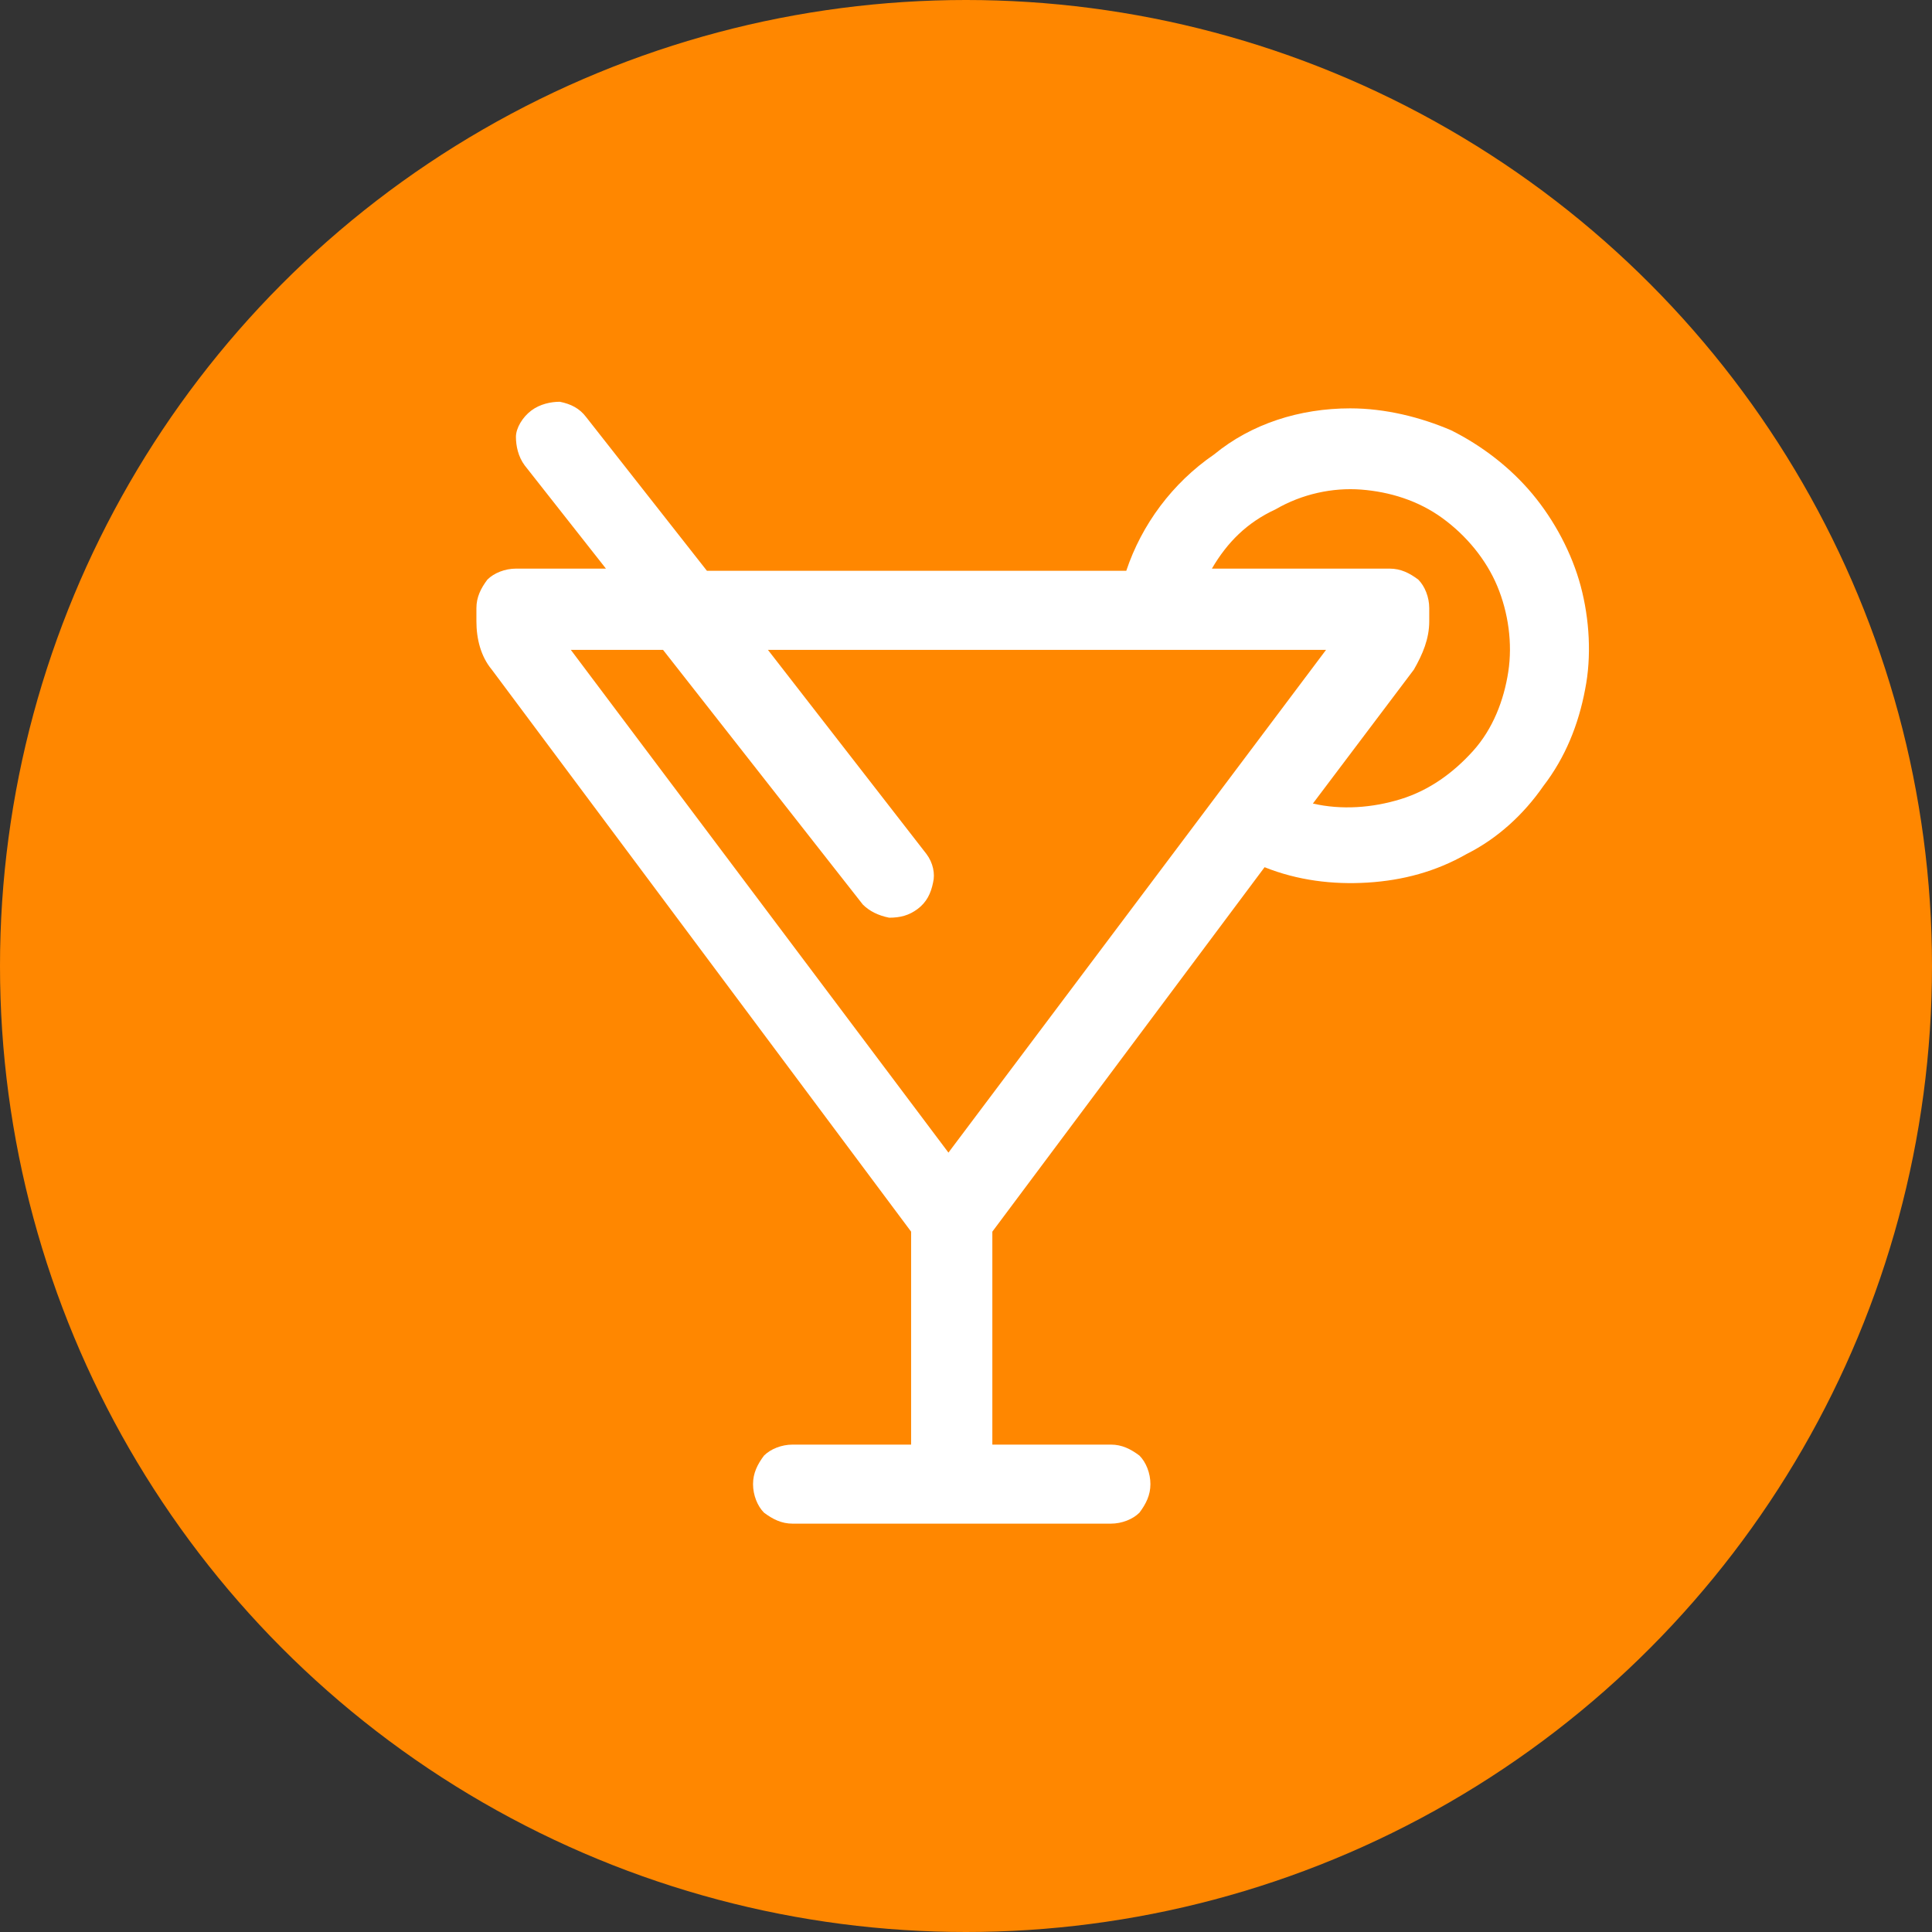 <?xml version="1.0" encoding="utf-8"?>
<!-- Generator: Adobe Illustrator 26.0.1, SVG Export Plug-In . SVG Version: 6.00 Build 0)  -->
<svg version="1.1" id="Layer_1" xmlns="http://www.w3.org/2000/svg" xmlns:xlink="http://www.w3.org/1999/xlink" x="0px" y="0px"
	 viewBox="0 0 88 88" style="enable-background:new 0 0 88 88;" xml:space="preserve">
<rect x="0" y="0" width="88" height="88" fill="#333333" stroke="none"/>
<style type="text/css">
	.st0{fill:#FF8700;}
	.st1{fill:#FFFFFF;}
</style>
<circle class="st0" cx="44" cy="44" r="44"/>
<path class="st1" d="M61.5,18.6c1.6,0,3.2,0.4,4.6,1c1.4,0.7,2.7,1.7,3.7,2.9c1,1.2,1.8,2.7,2.2,4.2s0.5,3.2,0.2,4.7
	c-0.3,1.6-0.9,3.1-1.9,4.4c-0.9,1.3-2.1,2.4-3.5,3.1c-1.4,0.8-2.9,1.2-4.5,1.3c-1.6,0.1-3.2-0.1-4.7-0.7L45.2,56.1v9.7h5.4
	c0.5,0,0.9,0.2,1.3,0.5c0.3,0.3,0.5,0.8,0.5,1.3s-0.2,0.9-0.5,1.3c-0.3,0.3-0.8,0.5-1.3,0.5H36.1c-0.5,0-0.9-0.2-1.3-0.5
	c-0.3-0.3-0.5-0.8-0.5-1.3s0.2-0.9,0.5-1.3c0.3-0.3,0.8-0.5,1.3-0.5h5.4v-9.7L22.4,30.5c-0.5-0.6-0.7-1.4-0.7-2.2v-0.6
	c0-0.5,0.2-0.9,0.5-1.3c0.3-0.3,0.8-0.5,1.3-0.5h4.1l-3.7-4.7c-0.3-0.4-0.4-0.9-0.4-1.3s0.3-0.9,0.7-1.2s0.9-0.4,1.3-0.4
	c0.5,0.1,0.9,0.3,1.2,0.7l5.5,7h19.1c0.7-2.1,2.1-4,4-5.3C57,19.3,59.2,18.6,61.5,18.6z M55.2,25.9h8.1c0.5,0,0.9,0.2,1.3,0.5
	c0.3,0.3,0.5,0.8,0.5,1.3v0.6c0,0.8-0.3,1.5-0.7,2.2l-4.6,6.1c1.3,0.3,2.7,0.2,4-0.2c1.3-0.4,2.4-1.2,3.3-2.2c0.9-1,1.4-2.3,1.6-3.6
	c0.2-1.3,0-2.7-0.5-3.9c-0.5-1.2-1.4-2.3-2.5-3.1c-1.1-0.8-2.4-1.2-3.7-1.3c-1.3-0.1-2.7,0.2-3.9,0.9C56.8,23.8,55.9,24.7,55.2,25.9
	L55.2,25.9L55.2,25.9z M34.9,29.5l7.3,9.4c0.3,0.4,0.4,0.9,0.3,1.3c-0.1,0.5-0.3,0.9-0.7,1.2c-0.4,0.3-0.8,0.4-1.3,0.4
	c-0.5-0.1-0.9-0.3-1.2-0.6l-9.1-11.6h-4.2l17.2,22.9l17.2-22.9H34.9z"/>
</svg>
